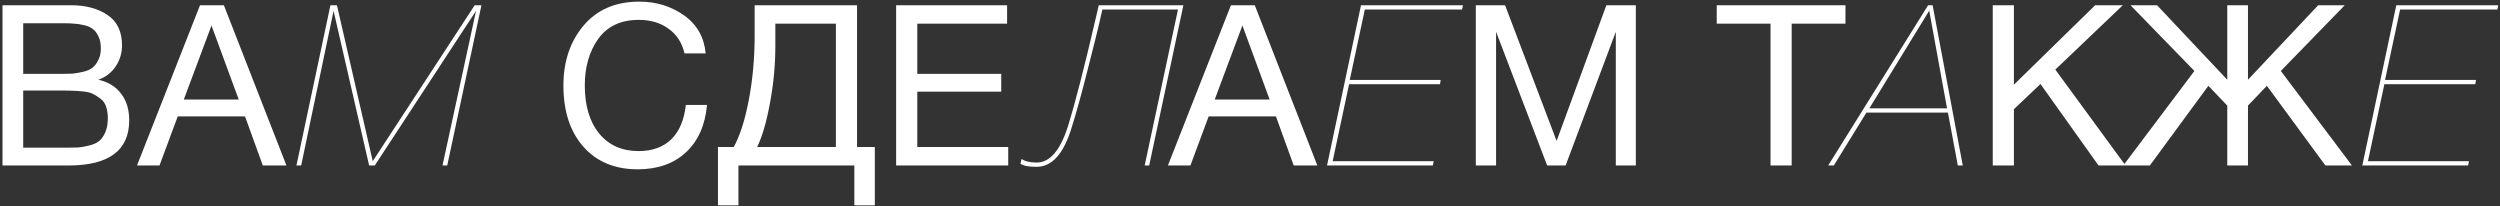 <?xml version="1.0" encoding="UTF-8"?> <svg xmlns="http://www.w3.org/2000/svg" width="982" height="81" viewBox="0 0 982 81" fill="none"><rect x="0" y="0" width="982" height="81" fill="#333333" stroke="none"/><path d="M0.984 2.056H27.859C33.635 2.056 38.409 3.323 42.181 5.857C46.012 8.391 47.927 12.37 47.927 17.792C47.927 20.915 47.072 23.715 45.363 26.19C43.713 28.607 41.474 30.316 38.645 31.318C42.534 32.202 45.511 34.029 47.573 36.799C49.695 39.569 50.756 43.046 50.756 47.231C50.756 59.077 42.8 65 26.887 65H0.984V2.056ZM9.117 9.128V29.019H24.058C25.767 29.019 27.211 28.99 28.39 28.931C29.627 28.813 31.012 28.577 32.545 28.224C34.077 27.87 35.285 27.369 36.169 26.721C37.112 26.013 37.908 25.012 38.556 23.715C39.263 22.418 39.617 20.857 39.617 19.029C39.617 17.202 39.322 15.67 38.733 14.432C38.144 13.136 37.436 12.163 36.611 11.515C35.786 10.808 34.637 10.277 33.163 9.924C31.749 9.57 30.452 9.364 29.274 9.305C28.154 9.187 26.68 9.128 24.853 9.128H9.117ZM9.117 35.561V58.016H25.737C27.8 58.016 29.48 57.986 30.776 57.928C32.073 57.81 33.517 57.544 35.108 57.132C36.758 56.719 38.055 56.13 38.998 55.364C39.941 54.539 40.737 53.389 41.385 51.916C42.033 50.384 42.358 48.557 42.358 46.435C42.358 44.667 42.122 43.135 41.65 41.838C41.238 40.541 40.501 39.51 39.44 38.744C38.438 37.977 37.466 37.359 36.523 36.887C35.639 36.416 34.342 36.092 32.633 35.915C30.924 35.738 29.598 35.65 28.655 35.65C27.712 35.591 26.268 35.561 24.323 35.561H9.117ZM87.936 2.056L112.513 65H103.231L96.247 45.728H69.814L62.653 65H53.812L78.566 2.056H87.936ZM93.771 39.097L83.074 10.012L72.2 39.097H93.771ZM189.11 2.056L175.673 65H173.816L186.989 4.266L147.206 65H144.996L131.028 4.266L118.298 65H116.442L129.791 2.056H132.354L146.411 63.32L186.458 2.056H189.11ZM277.712 41.219C277.004 49.175 274.234 55.393 269.401 59.873C264.628 64.293 258.321 66.503 250.483 66.503C241.524 66.503 234.423 63.556 229.177 57.662C223.932 51.71 221.309 43.694 221.309 33.616C221.309 24.186 223.932 16.348 229.177 10.101C234.482 3.794 241.79 0.641 251.102 0.641C257.761 0.641 263.626 2.439 268.694 6.034C273.763 9.629 276.592 14.609 277.181 20.974H268.871C267.928 16.849 265.865 13.637 262.683 11.338C259.5 8.981 255.581 7.802 250.925 7.802C243.911 7.802 238.607 10.277 235.012 15.228C231.476 20.179 229.708 26.279 229.708 33.528C229.708 41.543 231.594 47.849 235.366 52.447C239.138 57.044 244.294 59.342 250.836 59.342C256.2 59.342 260.473 57.81 263.655 54.745C266.838 51.621 268.753 47.113 269.401 41.219H277.712ZM343.633 80.648H335.588V65H290.06V80.648H282.015V57.751H288.203C290.62 53.448 292.594 47.289 294.127 39.274C295.659 31.2 296.425 22.86 296.425 14.256V2.056H336.649V57.751H343.633V80.648ZM328.339 57.751V9.305H304.558V17.88C304.558 25.483 303.851 33.027 302.437 40.512C301.081 47.938 299.401 53.684 297.398 57.751H328.339ZM395.587 2.056V9.305H360.314V29.019H393.289V36.003H360.314V57.751H396.029V65H352.003V2.056H395.587ZM419.397 49.883C422.344 40.453 426.116 25.778 430.713 5.857L431.597 2.056H464.837L451.4 65H449.632L462.716 3.735H433.011L431.862 8.774C431.155 11.898 429.623 18.057 427.265 27.251C424.967 36.386 422.874 43.96 420.988 49.971C417.865 60.344 413.268 65.53 407.197 65.53C404.015 65.53 401.893 65.118 400.832 64.293L401.274 62.436C402.63 63.379 404.604 63.851 407.197 63.851C412.325 63.851 416.391 59.195 419.397 49.883ZM492.879 2.056L517.455 65H508.173L501.189 45.728H474.755L467.595 65H458.754L483.508 2.056H492.879ZM498.713 39.097L488.016 10.012L477.142 39.097H498.713ZM574.653 2.056L574.299 3.735H536.108L530.185 31.406H565.901L565.635 33.086H529.92L523.466 63.32H563.16L562.806 65H521.256L534.605 2.056H574.653ZM579.702 2.056H591.194L611.439 55.364L630.977 2.056H642.558V65H634.69V12.487L614.975 65H607.726L587.658 12.487V65H579.702V2.056ZM724.899 2.056V9.305H703.77V65H695.46V9.305H674.332V2.056H724.899ZM759.131 2.056L770.978 65H769.033L765.143 44.225H733.14L720.322 65H718.111L757.363 2.056H759.131ZM757.805 4.177L734.29 42.545H764.789L757.805 4.177ZM833.853 2.056L807.331 27.34L834.914 65H824.305L801.497 32.997L791.065 42.899V65H782.755V2.056H791.065V33.263L822.979 2.056H833.853ZM923.848 65H913.417L890.431 33.705L883.005 41.484V65H874.872V41.484L867.446 33.705L844.461 65H834.029L861.965 27.87L836.858 2.056H847.29L874.872 31.318V2.056H883.005V31.318L910.588 2.056H921.019L895.912 27.87L923.848 65ZM981.312 2.056L980.958 3.735H942.767L936.844 31.406H972.56L972.294 33.086H936.579L930.125 63.32H969.819L969.465 65H927.915L941.264 2.056H981.312Z" fill="white"></path></svg> 